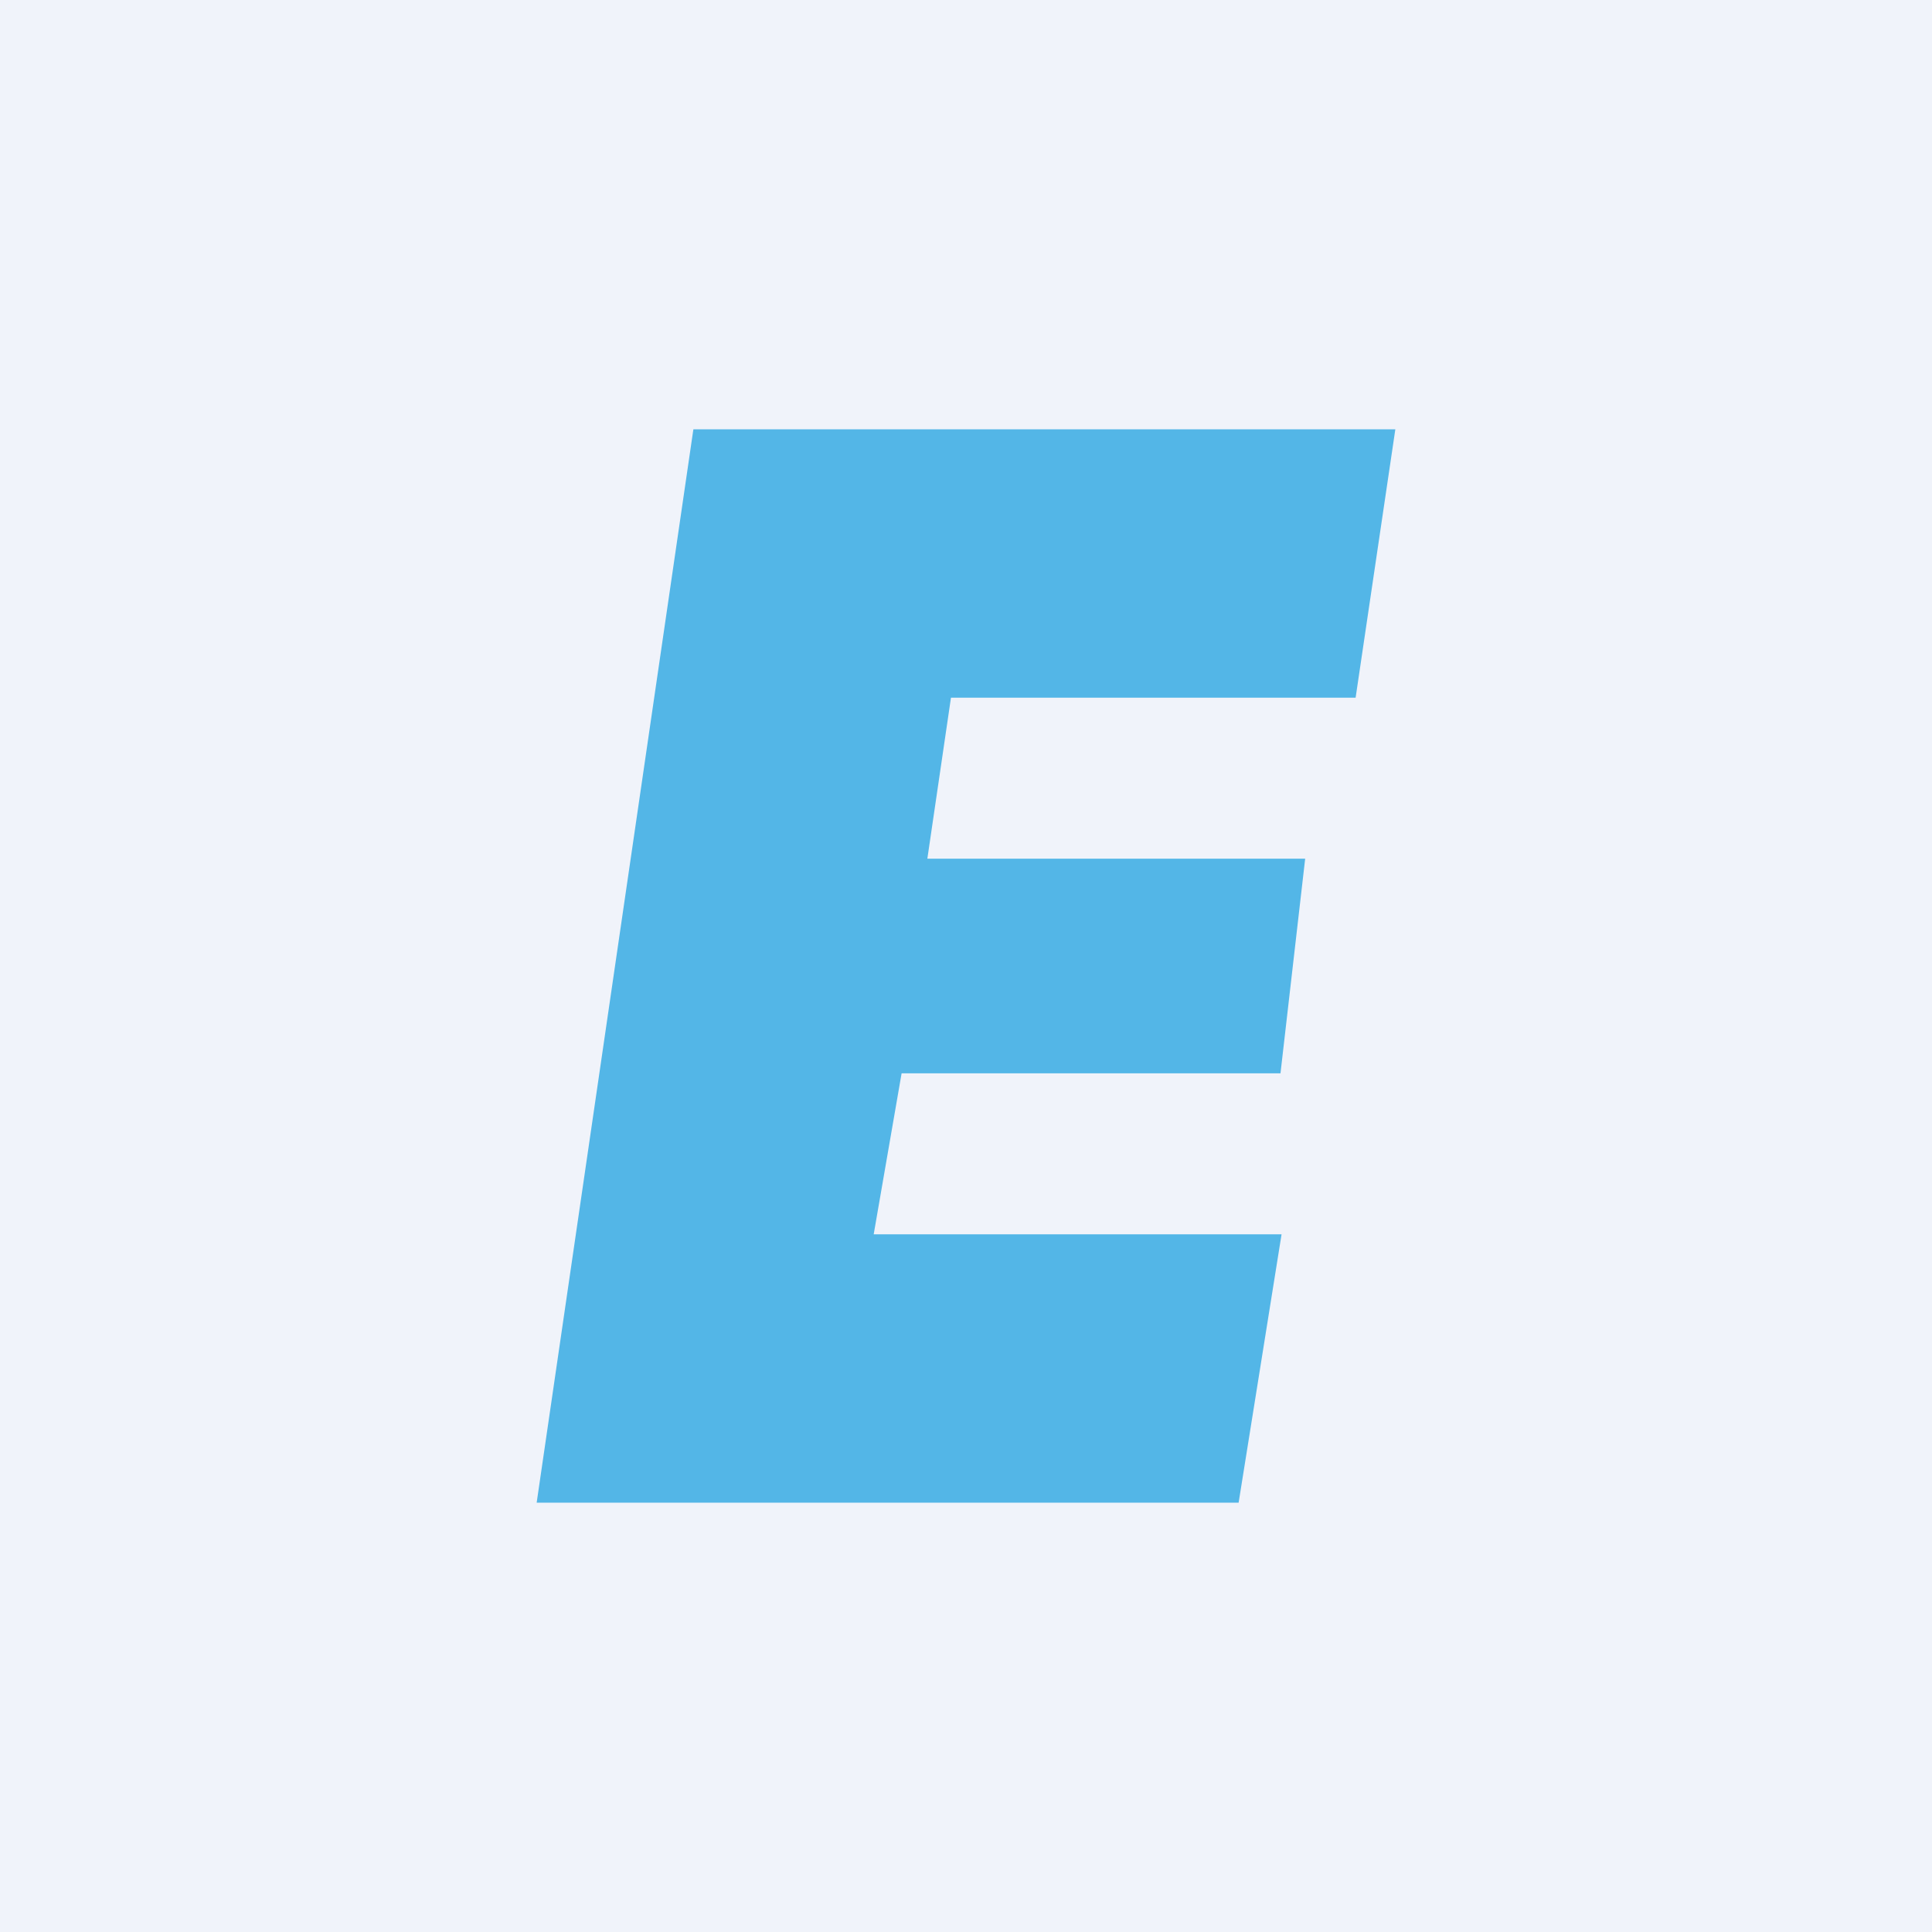 <!-- by TradingView --><svg width="18" height="18" viewBox="0 0 18 18" xmlns="http://www.w3.org/2000/svg"><path fill="#F0F3FA" d="M0 0h18v18H0z"/><path d="M12.63 6.5 13 4H6.46L5 14H11.54l.4-2.5h-3.8L8.4 10h3.53l.23-2H8.64l.22-1.5h3.77Z" fill="#53B6E7"/></svg>